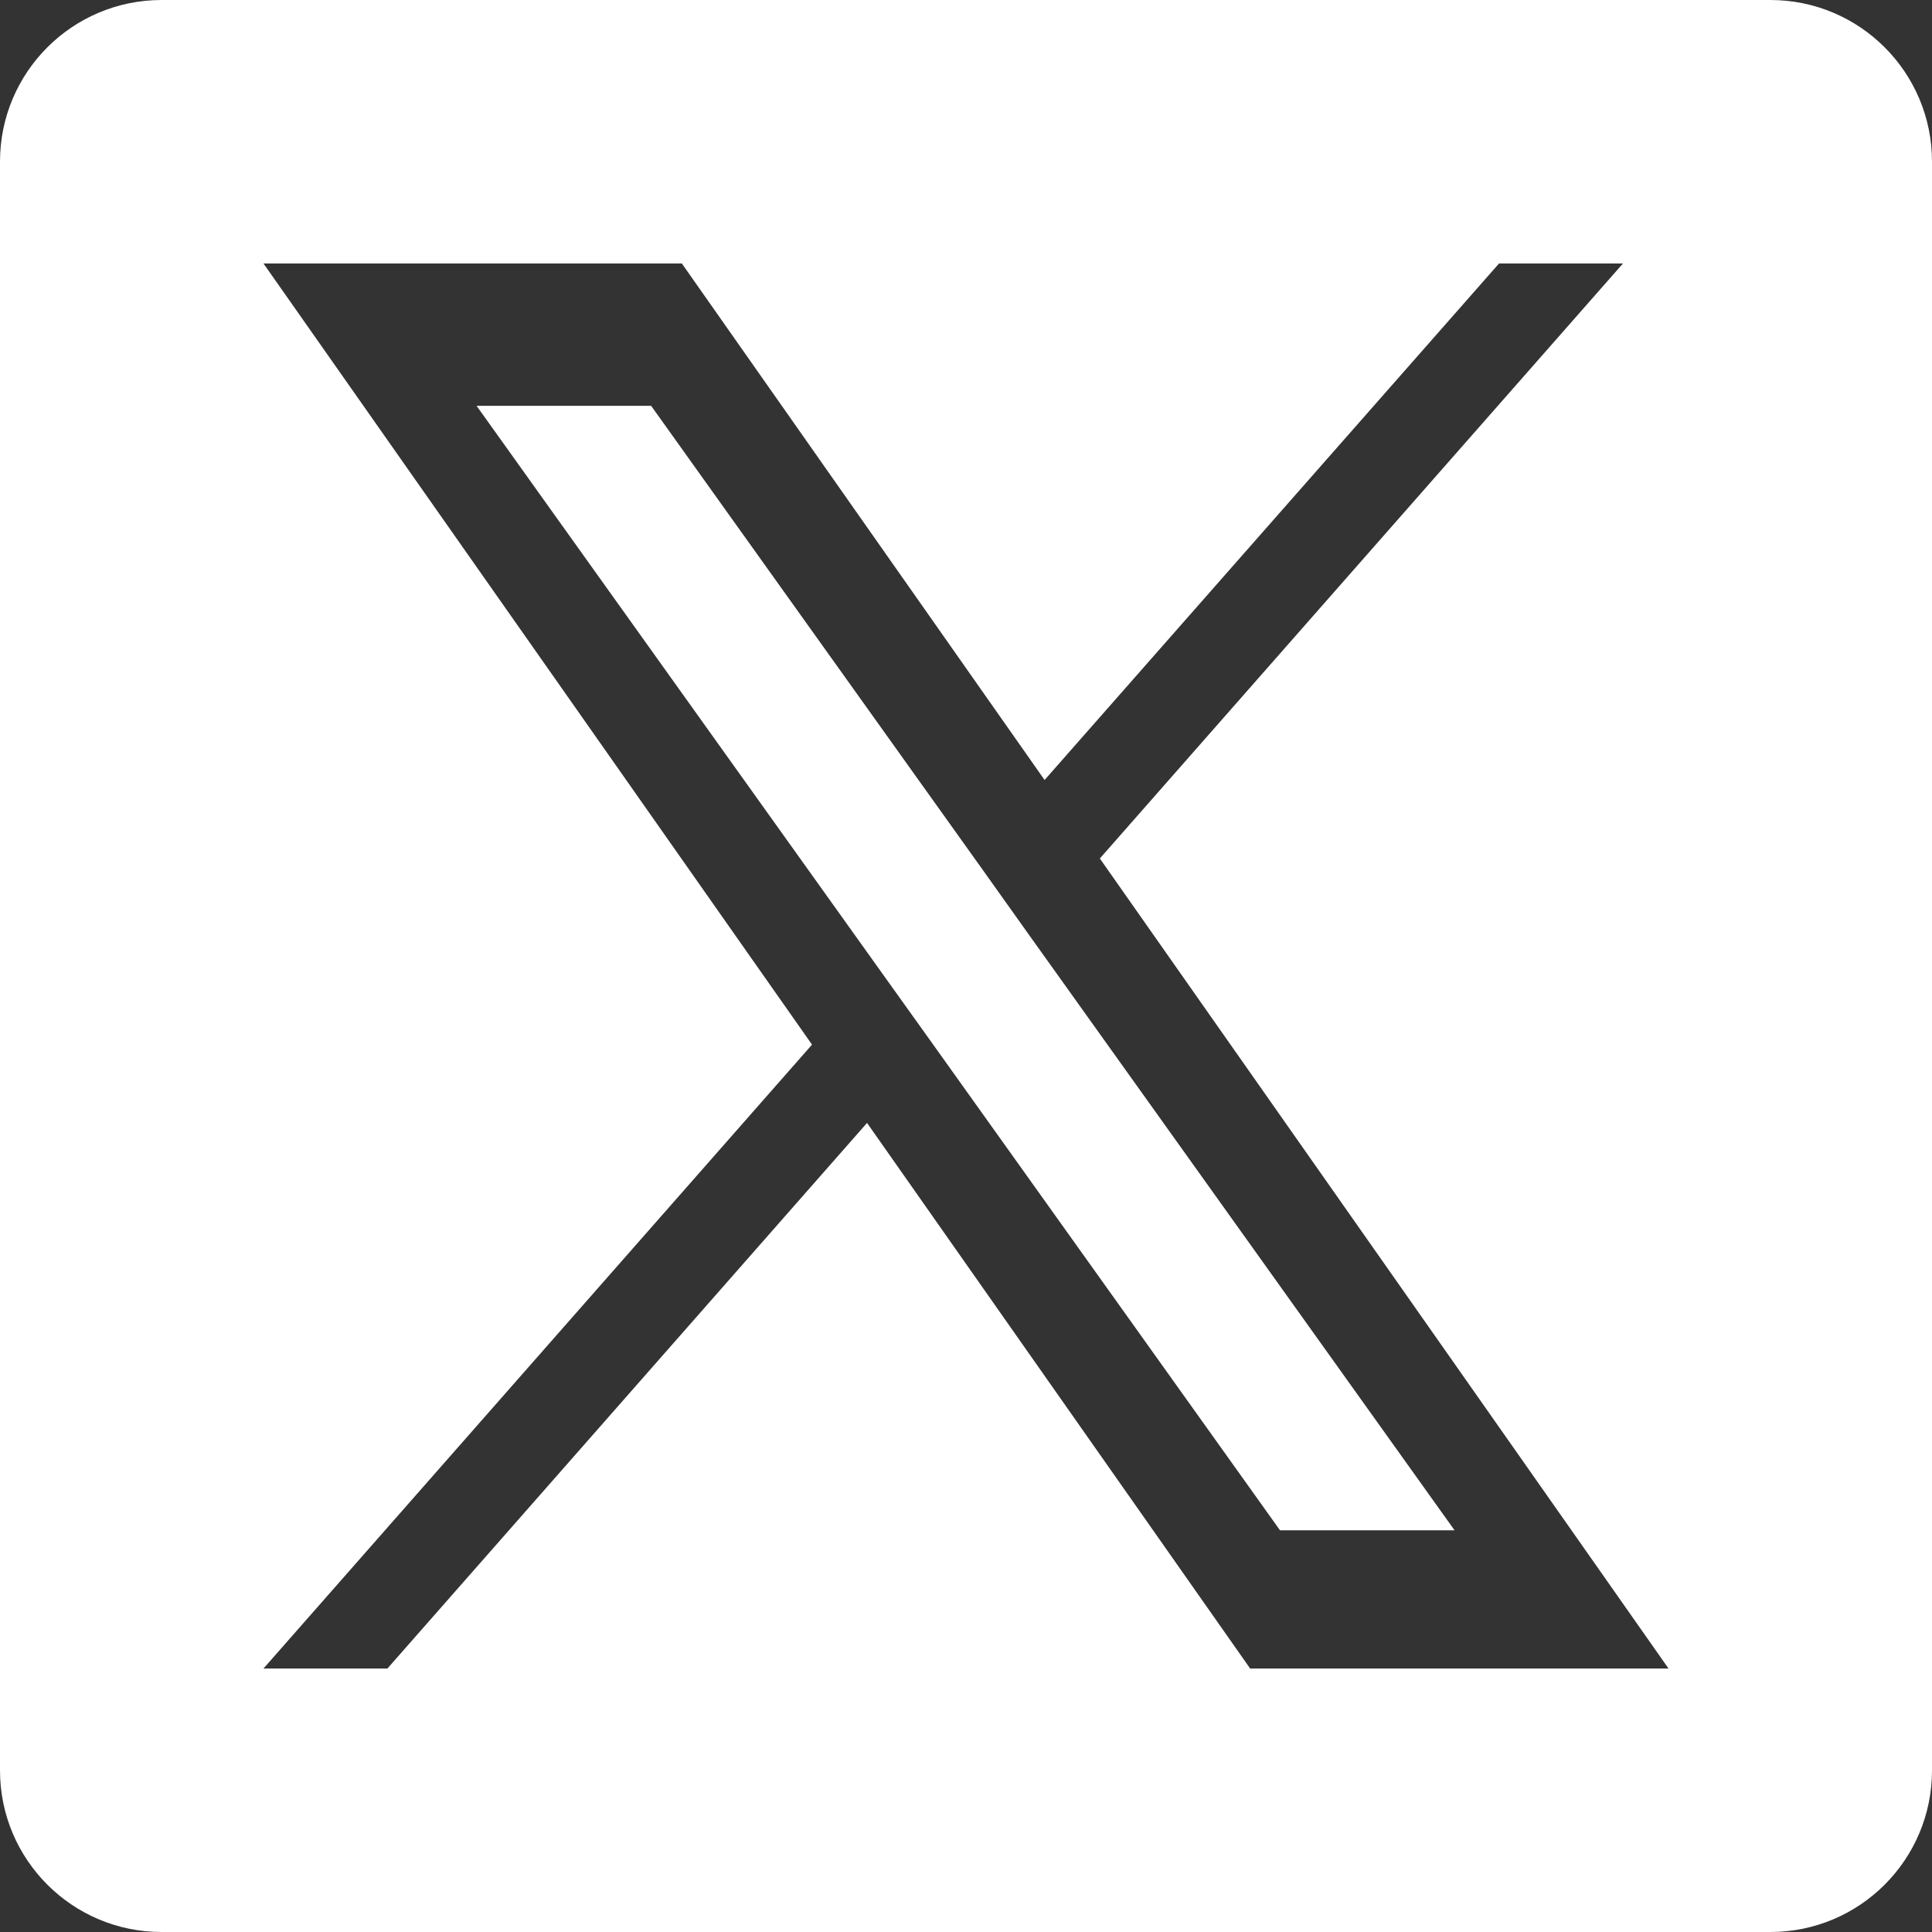 <svg width="40" height="40" viewBox="0 0 40 40" fill="none" xmlns="http://www.w3.org/2000/svg">
<rect x="0" y="0" width="40" height="40" fill="#333333" stroke="none"/>
<path d="M20.256 17.883L13.481 8.402H9.867L18.26 20.145L19.317 21.622L26.501 31.683H30.115L21.308 19.36L20.256 17.883Z" fill="white"/>
<path d="M36.654 0H3.346C1.498 0 0 1.498 0 3.346V36.654C0 38.502 1.498 40 3.346 40H36.654C38.502 40 40 38.502 40 36.654V3.346C40 1.498 38.502 0 36.654 0ZM25.883 34.545L17.951 23.249L8.021 34.545H5.455L16.812 21.628L5.455 5.455H14.117L21.627 16.149L31.036 5.455H33.602L22.771 17.774L34.545 34.545H25.883Z" fill="white"/>
</svg>
